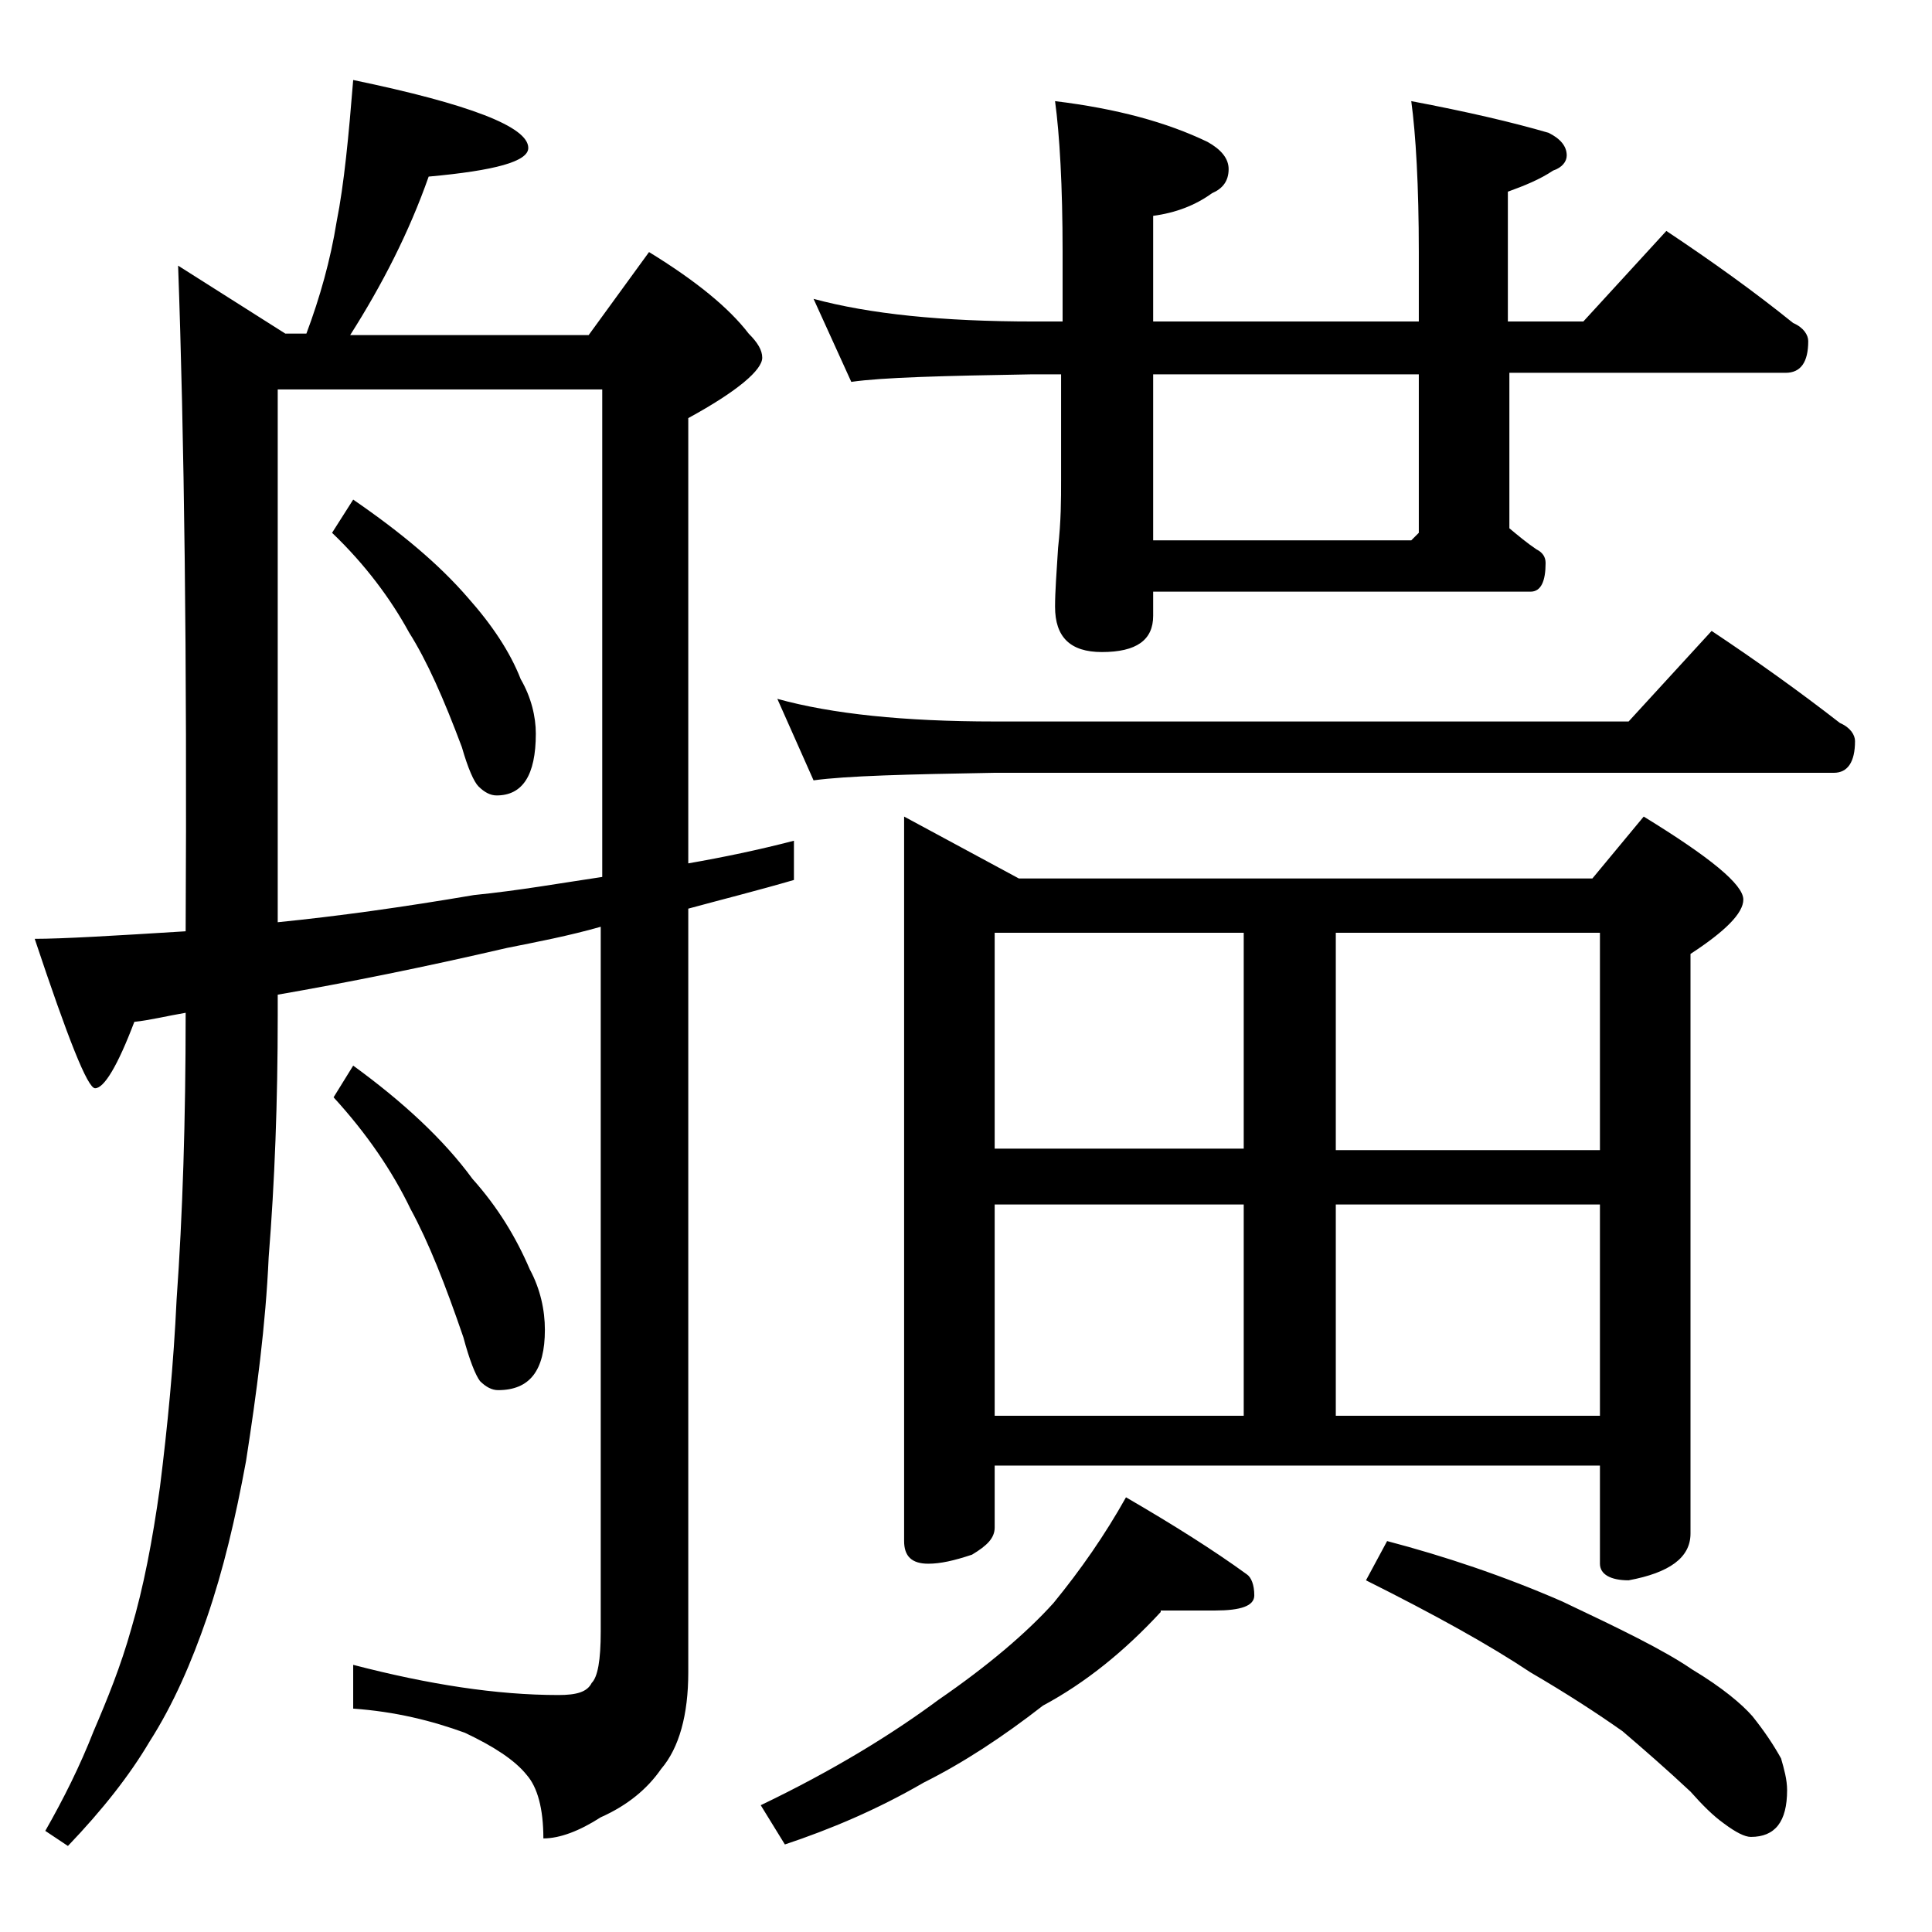<?xml version="1.0" encoding="utf-8"?>
<!-- Generator: Adobe Illustrator 18.0.0, SVG Export Plug-In . SVG Version: 6.00 Build 0)  -->
<!DOCTYPE svg PUBLIC "-//W3C//DTD SVG 1.1//EN" "http://www.w3.org/Graphics/SVG/1.1/DTD/svg11.dtd">
<svg version="1.1" id="Layer_1" xmlns="http://www.w3.org/2000/svg" xmlns:xlink="http://www.w3.org/1999/xlink" x="0px" y="0px"
	 viewBox="0 0 128 128" enable-background="new 0 0 128 128" xml:space="preserve">
<path d="M23.4,5.3C31.1,6.9,35,8.4,35,9.8c0,0.9-2.2,1.5-6.6,1.9c-1.3,3.7-3.1,7.2-5.2,10.5h15.8l4-5.5c3.1,1.9,5.3,3.7,6.6,5.4
	c0.6,0.6,0.9,1.1,0.9,1.6c0,0.8-1.6,2.2-4.9,4v29.5c2.3-0.4,4.7-0.9,7-1.5v2.6c-2.4,0.7-4.8,1.3-7,1.9v50.6c0,2.8-0.6,5-1.8,6.4
	c-0.9,1.3-2.2,2.4-4,3.2c-1.4,0.9-2.7,1.4-3.8,1.4c0-2-0.4-3.4-1.1-4.2c-0.8-1-2.2-1.9-4.1-2.8c-2.2-0.8-4.6-1.4-7.4-1.6v-2.9
	c5,1.3,9.5,2,13.6,2c1.2,0,1.9-0.2,2.2-0.8c0.4-0.4,0.6-1.5,0.6-3.4V61.4c-2.1,0.6-4.2,1-6.2,1.4C28,64.1,23,65.1,18.4,65.9v1.4
	c0,5.7-0.2,11-0.6,16c-0.2,4.5-0.8,9-1.5,13.5c-0.7,3.8-1.5,7.2-2.6,10.4c-1,2.9-2.2,5.7-3.8,8.2c-1.3,2.2-3.1,4.5-5.4,6.9l-1.5-1
	c1.2-2.1,2.3-4.3,3.2-6.6c0.9-2.1,1.8-4.3,2.5-6.8c0.8-2.7,1.4-5.8,1.9-9.4c0.5-4,0.9-8.1,1.1-12.4c0.4-5.6,0.6-11.9,0.6-18.9v-0.1
	c-1.2,0.2-2.4,0.5-3.4,0.6c-1.1,2.9-2,4.4-2.6,4.4c-0.5,0-1.8-3.3-4-9.9c1.8,0,5.2-0.2,10-0.5c0.1-18.2-0.1-33-0.5-44.1l7.1,4.5h1.4
	c0.9-2.4,1.6-4.9,2-7.4C22.8,12.2,23.1,9,23.4,5.3z M18.4,61.1c4-0.4,8.3-1,13-1.8c3-0.3,5.8-0.8,8.5-1.2V25.8H18.4V61.1z
	 M23.4,33.1c3.2,2.2,5.7,4.3,7.6,6.5c1.6,1.8,2.8,3.6,3.5,5.4c0.7,1.2,1,2.5,1,3.6c0,2.8-0.9,4.1-2.6,4.1c-0.4,0-0.8-0.2-1.2-0.6
	c-0.3-0.3-0.7-1.2-1.1-2.6c-1.2-3.2-2.3-5.7-3.5-7.6c-1.2-2.2-2.9-4.5-5.1-6.6L23.4,33.1z M23.4,70.6c3.3,2.4,6,4.9,7.9,7.5
	c1.7,1.9,2.9,3.9,3.8,6c0.7,1.3,1,2.7,1,4c0,2.7-1,4-3.1,4c-0.4,0-0.8-0.2-1.2-0.6c-0.3-0.4-0.7-1.4-1.1-2.9
	c-1.2-3.5-2.3-6.3-3.5-8.5c-1.2-2.5-2.9-5-5.1-7.4L23.4,70.6z M76.9,106.8c-2.4,2.6-5,4.7-7.8,6.2c-2.7,2.1-5.3,3.8-7.9,5.1
	c-3.1,1.8-6.2,3.1-9.2,4.1l-1.6-2.6c4.8-2.3,8.7-4.7,11.8-7c3.2-2.2,5.8-4.4,7.6-6.4c1.8-2.2,3.4-4.5,4.8-7c3.1,1.8,5.8,3.5,8,5.1
	c0.3,0.2,0.5,0.7,0.5,1.4c0,0.7-0.9,1-2.6,1H76.9z M51.5,46.3c3.6,1,8.4,1.5,14.4,1.5h42l5.5-6c3,2,5.8,4,8.5,6.1
	c0.7,0.3,1,0.8,1,1.2c0,1.4-0.5,2.1-1.4,2.1H65.9c-5.8,0.1-9.8,0.2-12,0.5L51.5,46.3z M53.9,19.8c3.7,1,8.5,1.5,14.6,1.5h1.9v-4.6
	c0-4.4-0.2-7.8-0.5-10C74,7.2,77.3,8.1,80,9.4c0.9,0.5,1.4,1.1,1.4,1.8c0,0.8-0.4,1.3-1.1,1.6c-1.1,0.8-2.4,1.3-3.9,1.5v7H94v-4.6
	c0-4.4-0.2-7.8-0.5-10c3.7,0.7,6.7,1.4,9.1,2.1c0.8,0.4,1.2,0.9,1.2,1.5c0,0.4-0.3,0.8-0.9,1c-0.9,0.6-1.9,1-3,1.4v8.6h5l5.5-6
	c3,2,5.8,4,8.4,6.1c0.7,0.3,1,0.8,1,1.2c0,1.4-0.5,2.1-1.5,2.1H100V35c0.6,0.5,1.2,1,1.8,1.4c0.4,0.2,0.6,0.5,0.6,0.9
	c0,1.2-0.3,1.9-1,1.9h-25v1.6c0,1.6-1.1,2.4-3.4,2.4c-2.1,0-3.1-1-3.1-3c0-1,0.1-2.3,0.2-3.9c0.2-1.8,0.2-3.2,0.2-4.5v-7h-1.9
	c-5.9,0.1-9.9,0.2-12,0.5L53.9,19.8z M59.9,54.1l7.6,4.1h38l3.4-4.1c4.4,2.7,6.6,4.5,6.6,5.5c0,0.9-1.2,2.1-3.5,3.6v38.4
	c0,1.6-1.4,2.6-4.1,3.1c-1.2,0-1.9-0.4-1.9-1.1v-6.5H65.9v4.1c0,0.7-0.5,1.2-1.5,1.8c-1.2,0.4-2.1,0.6-2.9,0.6
	c-1.1,0-1.6-0.5-1.6-1.5V54.1z M65.9,76.1h16.5V61.8H65.9V76.1z M65.9,93.8h16.5v-14H65.9V93.8z M94,35.3V24.8H76.4v11h17.1L94,35.3
	z M88.5,61.8v14.4H106V61.8H88.5z M88.5,79.8v14H106v-14H88.5z M91.9,102.1c3.8,1,7.7,2.3,11.6,4c3.8,1.8,6.7,3.2,8.6,4.5
	c2,1.2,3.3,2.3,4,3.1c0.8,1,1.4,1.9,1.9,2.8c0.2,0.7,0.4,1.4,0.4,2.1c0,2.1-0.8,3.1-2.4,3.1c-0.4,0-1-0.3-1.8-0.9
	c-0.7-0.5-1.4-1.2-2.2-2.1c-1.6-1.5-3.1-2.8-4.5-4c-1.7-1.2-3.7-2.5-6.1-3.9c-2.7-1.8-6.3-3.8-10.9-6.1L91.9,102.1z"/>
</svg>
